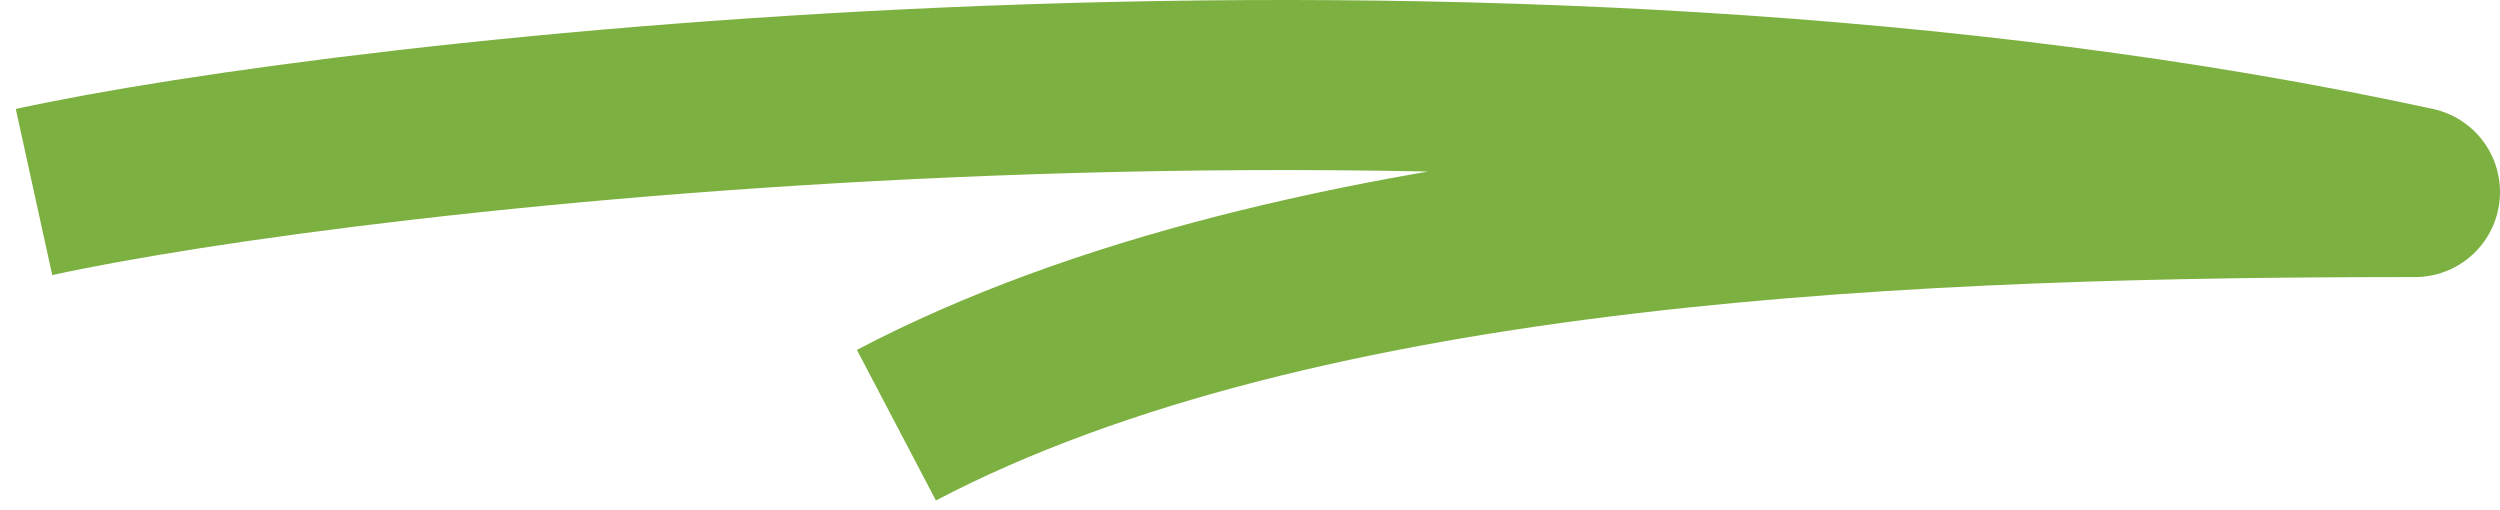 <svg width="147" height="30" viewBox="0 0 147 30" fill="none" xmlns="http://www.w3.org/2000/svg">
<path d="M2 11.292C20.373 7.26 87.249 -0.582 142 11.292C113.58 11.292 76.551 12.492 52.709 25" stroke="#7CB040" stroke-width="10" stroke-linejoin="round"/>
</svg>
